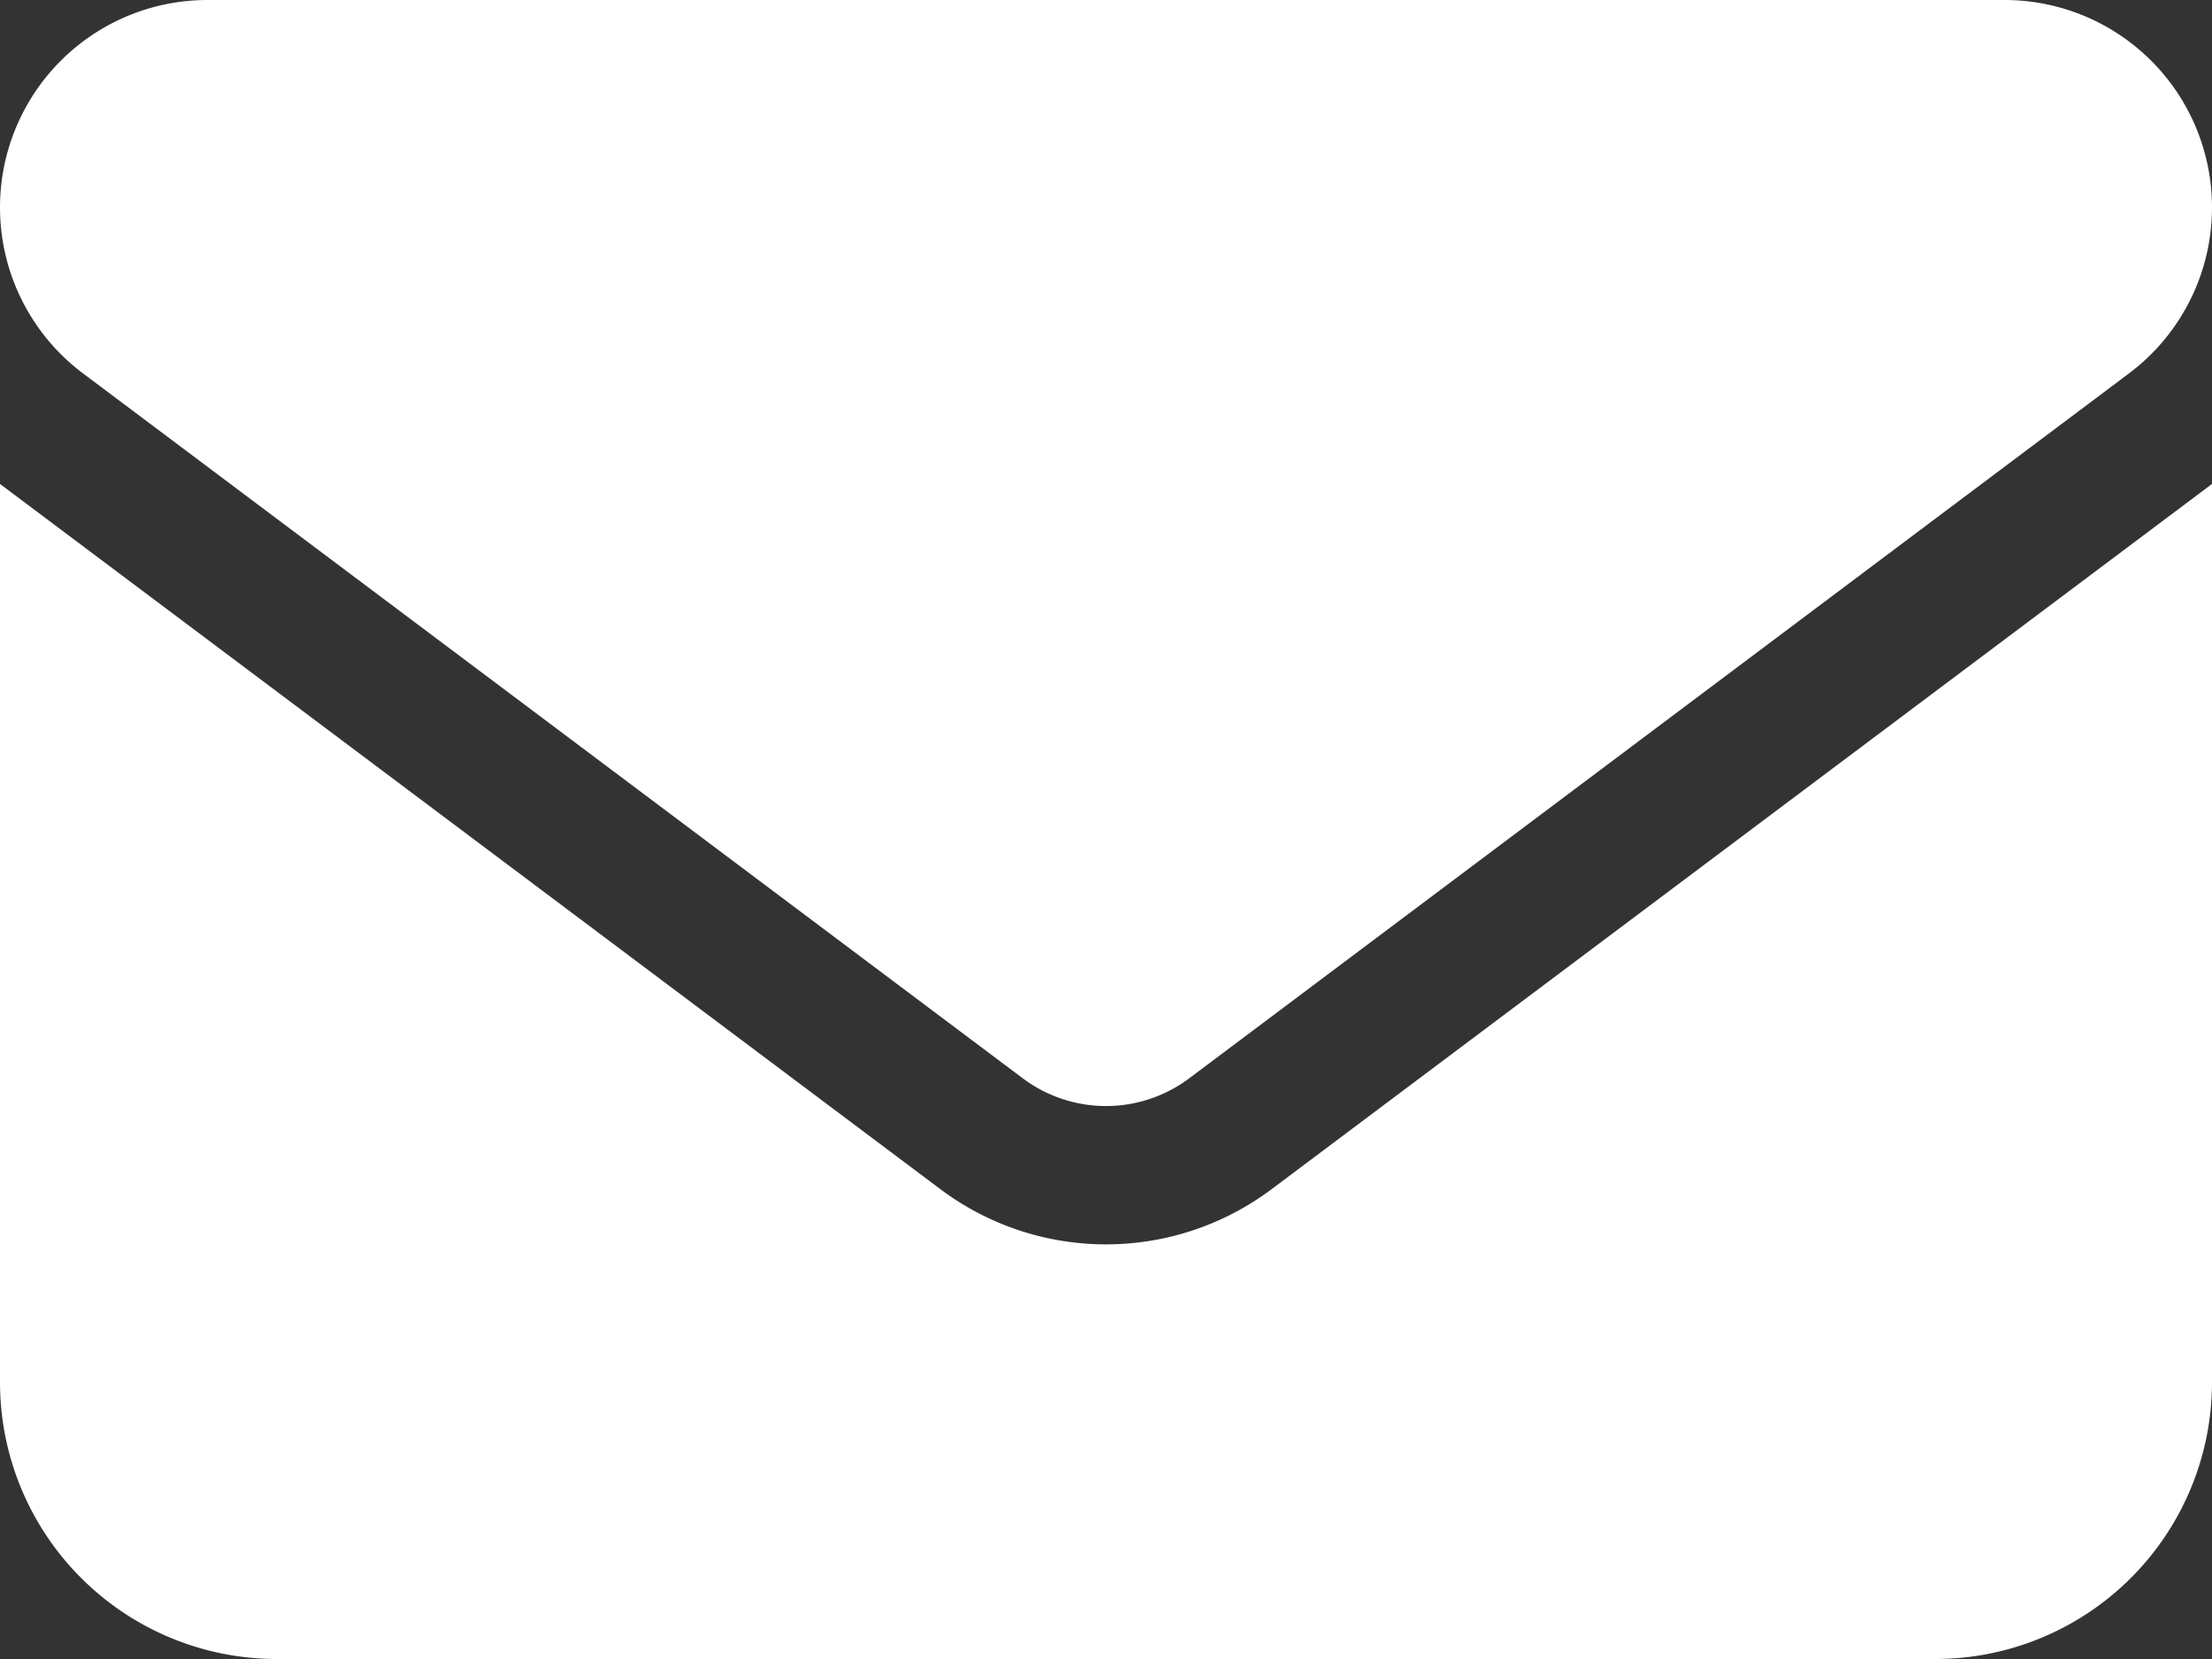 <svg xmlns="http://www.w3.org/2000/svg" width="14" height="10.5" viewBox="0 0 14 10.5">
  <rect x="0" y="0" width="14" height="10.5" fill="#333333" stroke="none"/>
  <path id="envelope-white" d="M1.313-10.5A1.313,1.313,0,0,0,0-9.187a1.313,1.313,0,0,0,.525,1.05l5.95,4.463a.878.878,0,0,0,1.05,0l5.95-4.463A1.313,1.313,0,0,0,14-9.187,1.313,1.313,0,0,0,12.688-10.5H1.313ZM0-7.437V-1.75A1.752,1.752,0,0,0,1.75,0h10.5A1.752,1.752,0,0,0,14-1.75V-7.437L8.05-2.975a1.747,1.747,0,0,1-2.1,0Z" transform="translate(0 10.5)" fill="#fff"/>
</svg>
